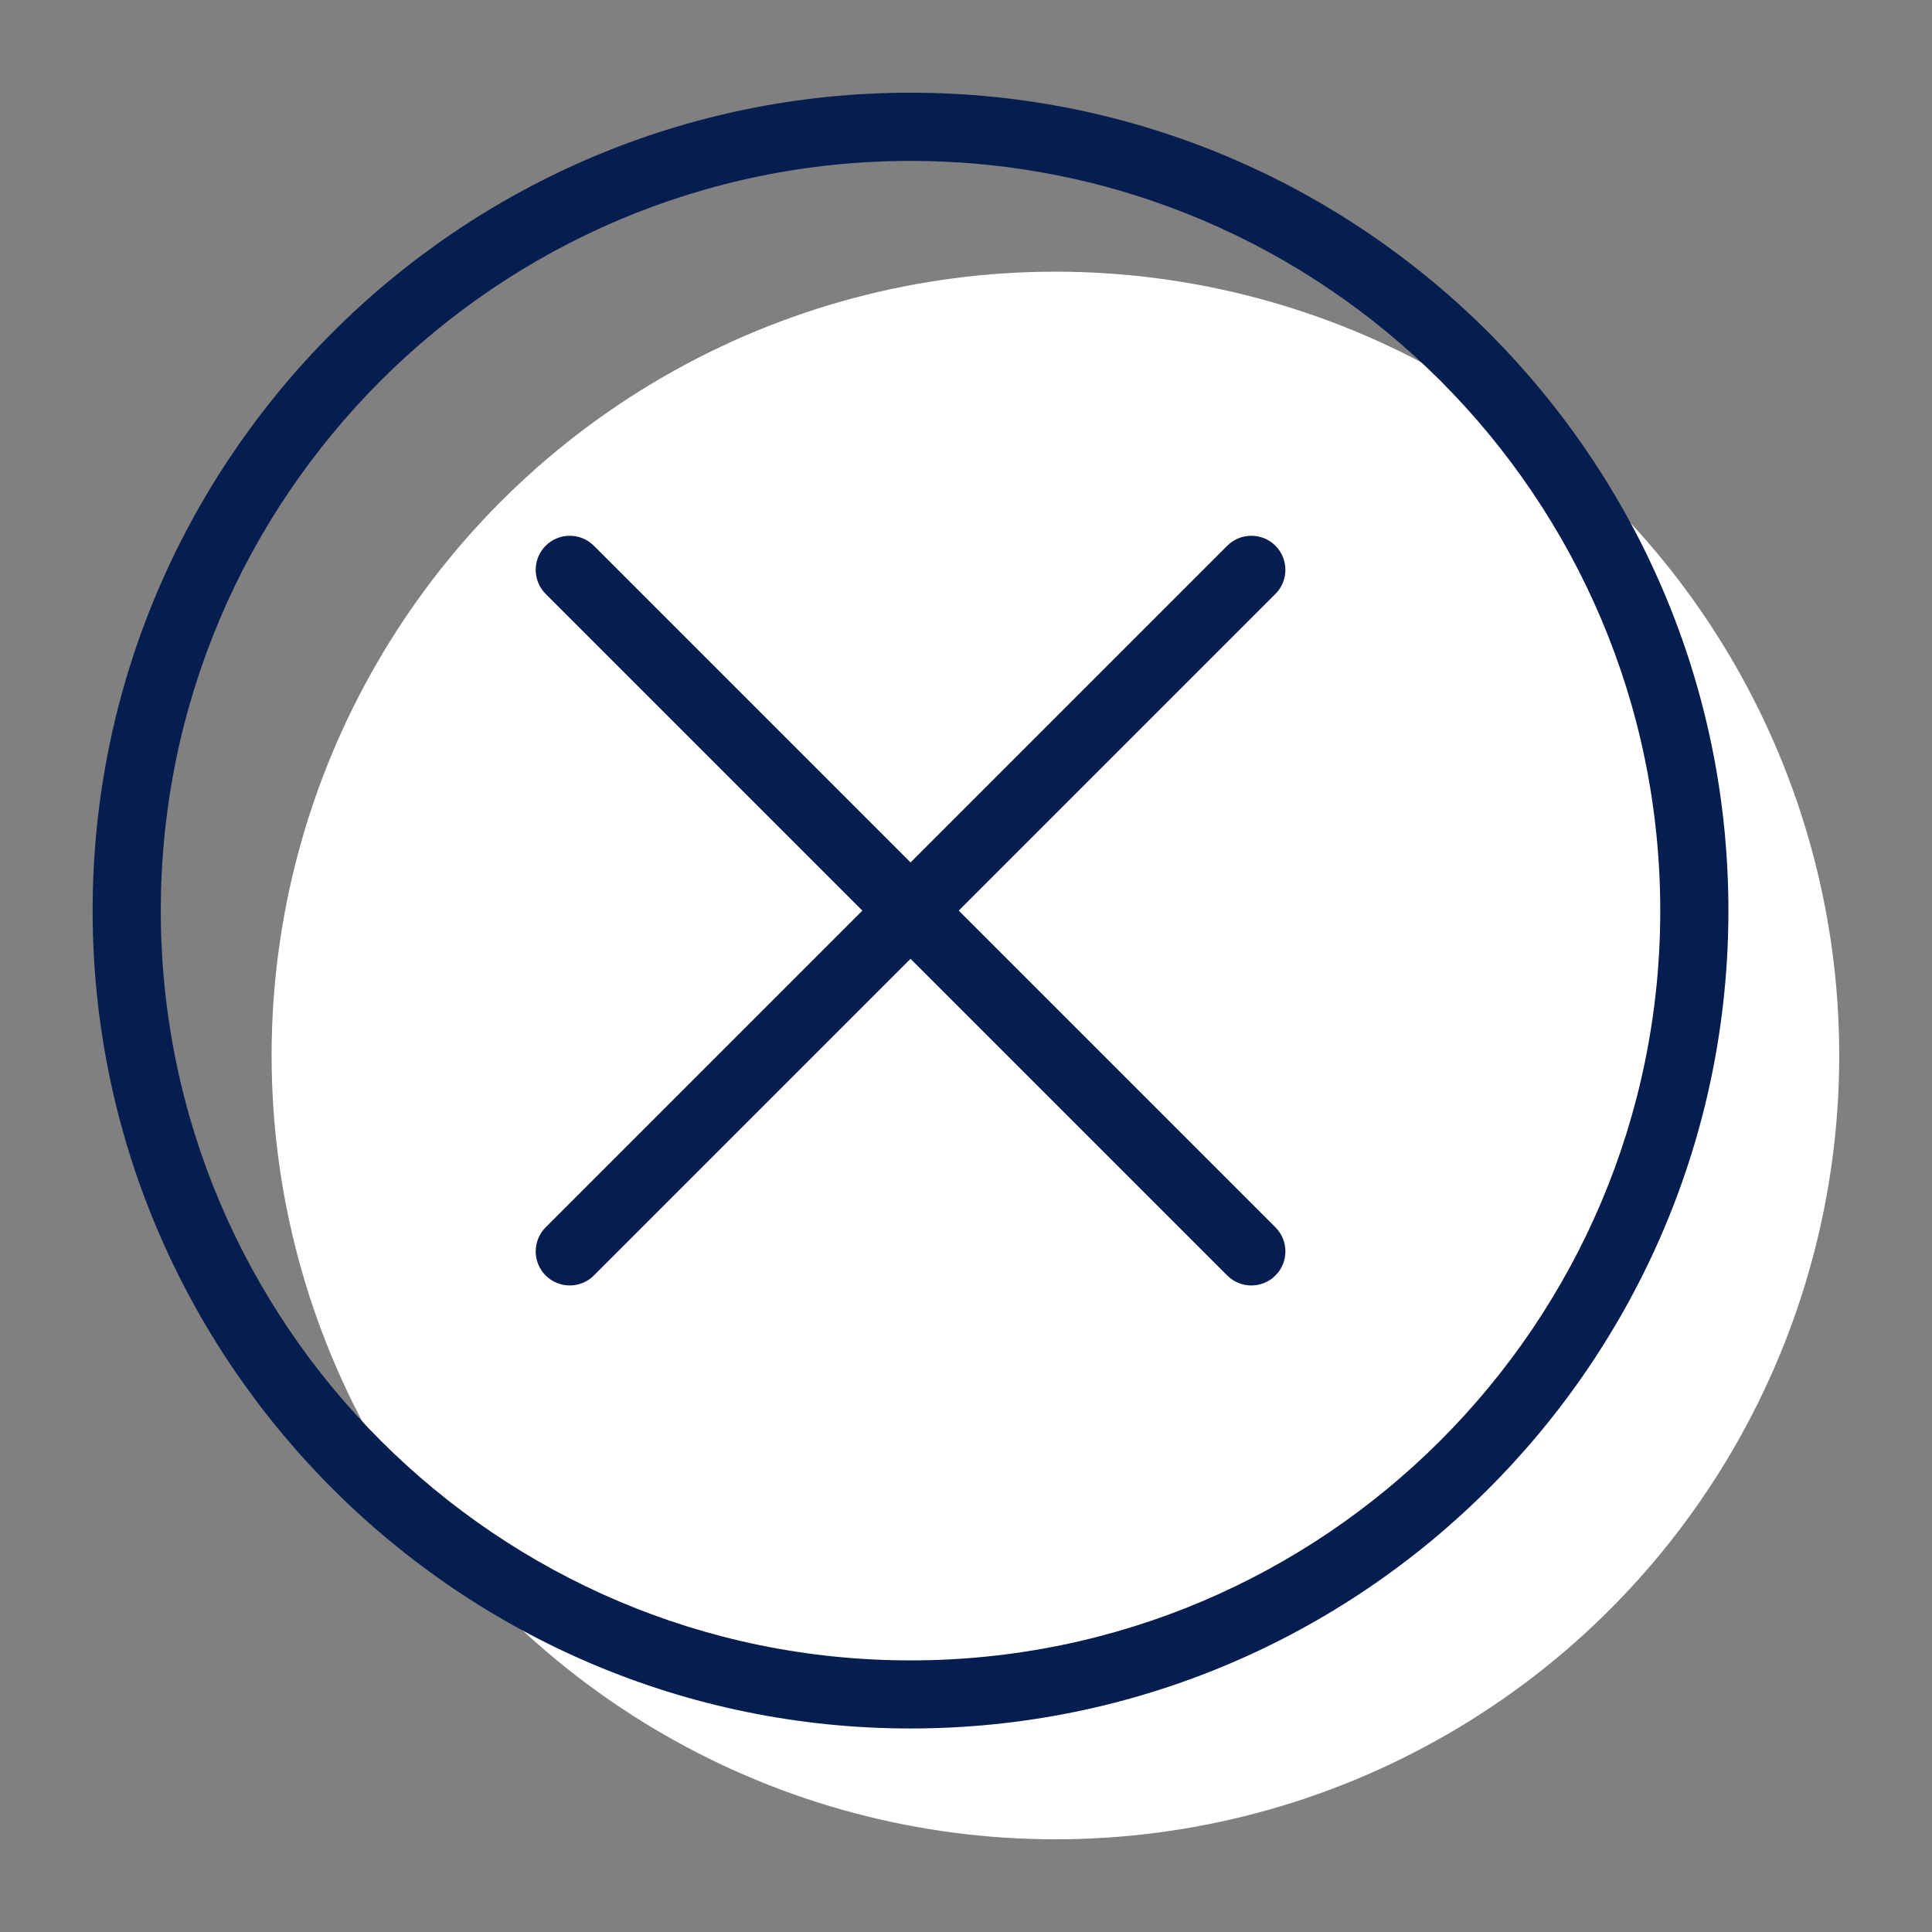 <?xml version="1.0" encoding="utf-8"?>
<!-- Generator: Adobe Illustrator 24.0.3, SVG Export Plug-In . SVG Version: 6.00 Build 0)  -->
<svg version="1.1" id="Layer_1" xmlns="http://www.w3.org/2000/svg" xmlns:xlink="http://www.w3.org/1999/xlink" x="0px" y="0px"
	 viewBox="0 0 28.346 28.346" style="enable-background:new 0 0 28.346 28.346;" xml:space="preserve">
<rect x="0" y="0" width="28.346" height="28.346" fill="#808080" stroke="none"/>
<circle style="fill:#FFFFFF;" cx="15.485" cy="15.486" r="11.5"/>
<path style="fill:#061E4F;" d="M13.359,25.36c-6.617,0-12-5.383-12-12c0-6.617,5.383-12,12-12c6.617,0,12,5.383,12,12
	C25.359,19.978,19.977,25.36,13.359,25.36z M13.359,2.361c-6.065,0-11,4.935-11,11s4.935,11,11,11s11-4.935,11-11
	S19.425,2.361,13.359,2.361z"/>
<path style="fill:#061E4F;" d="M18.359,18.86c-0.128,0-0.256-0.049-0.353-0.146l-10-10
	c-0.195-0.195-0.195-0.512,0-0.707c0.195-0.195,0.512-0.195,0.707,0l10,10c0.195,0.195,0.195,0.512,0,0.707
	C18.615,18.812,18.487,18.86,18.359,18.86z"/>
<path style="fill:#061E4F;" d="M8.359,18.86c-0.128,0-0.256-0.049-0.353-0.146c-0.195-0.195-0.195-0.512,0-0.707l10-10
	c0.195-0.195,0.512-0.195,0.707,0c0.195,0.195,0.195,0.512,0,0.707l-10,10C8.615,18.812,8.487,18.86,8.359,18.86z"
	/>
</svg>

